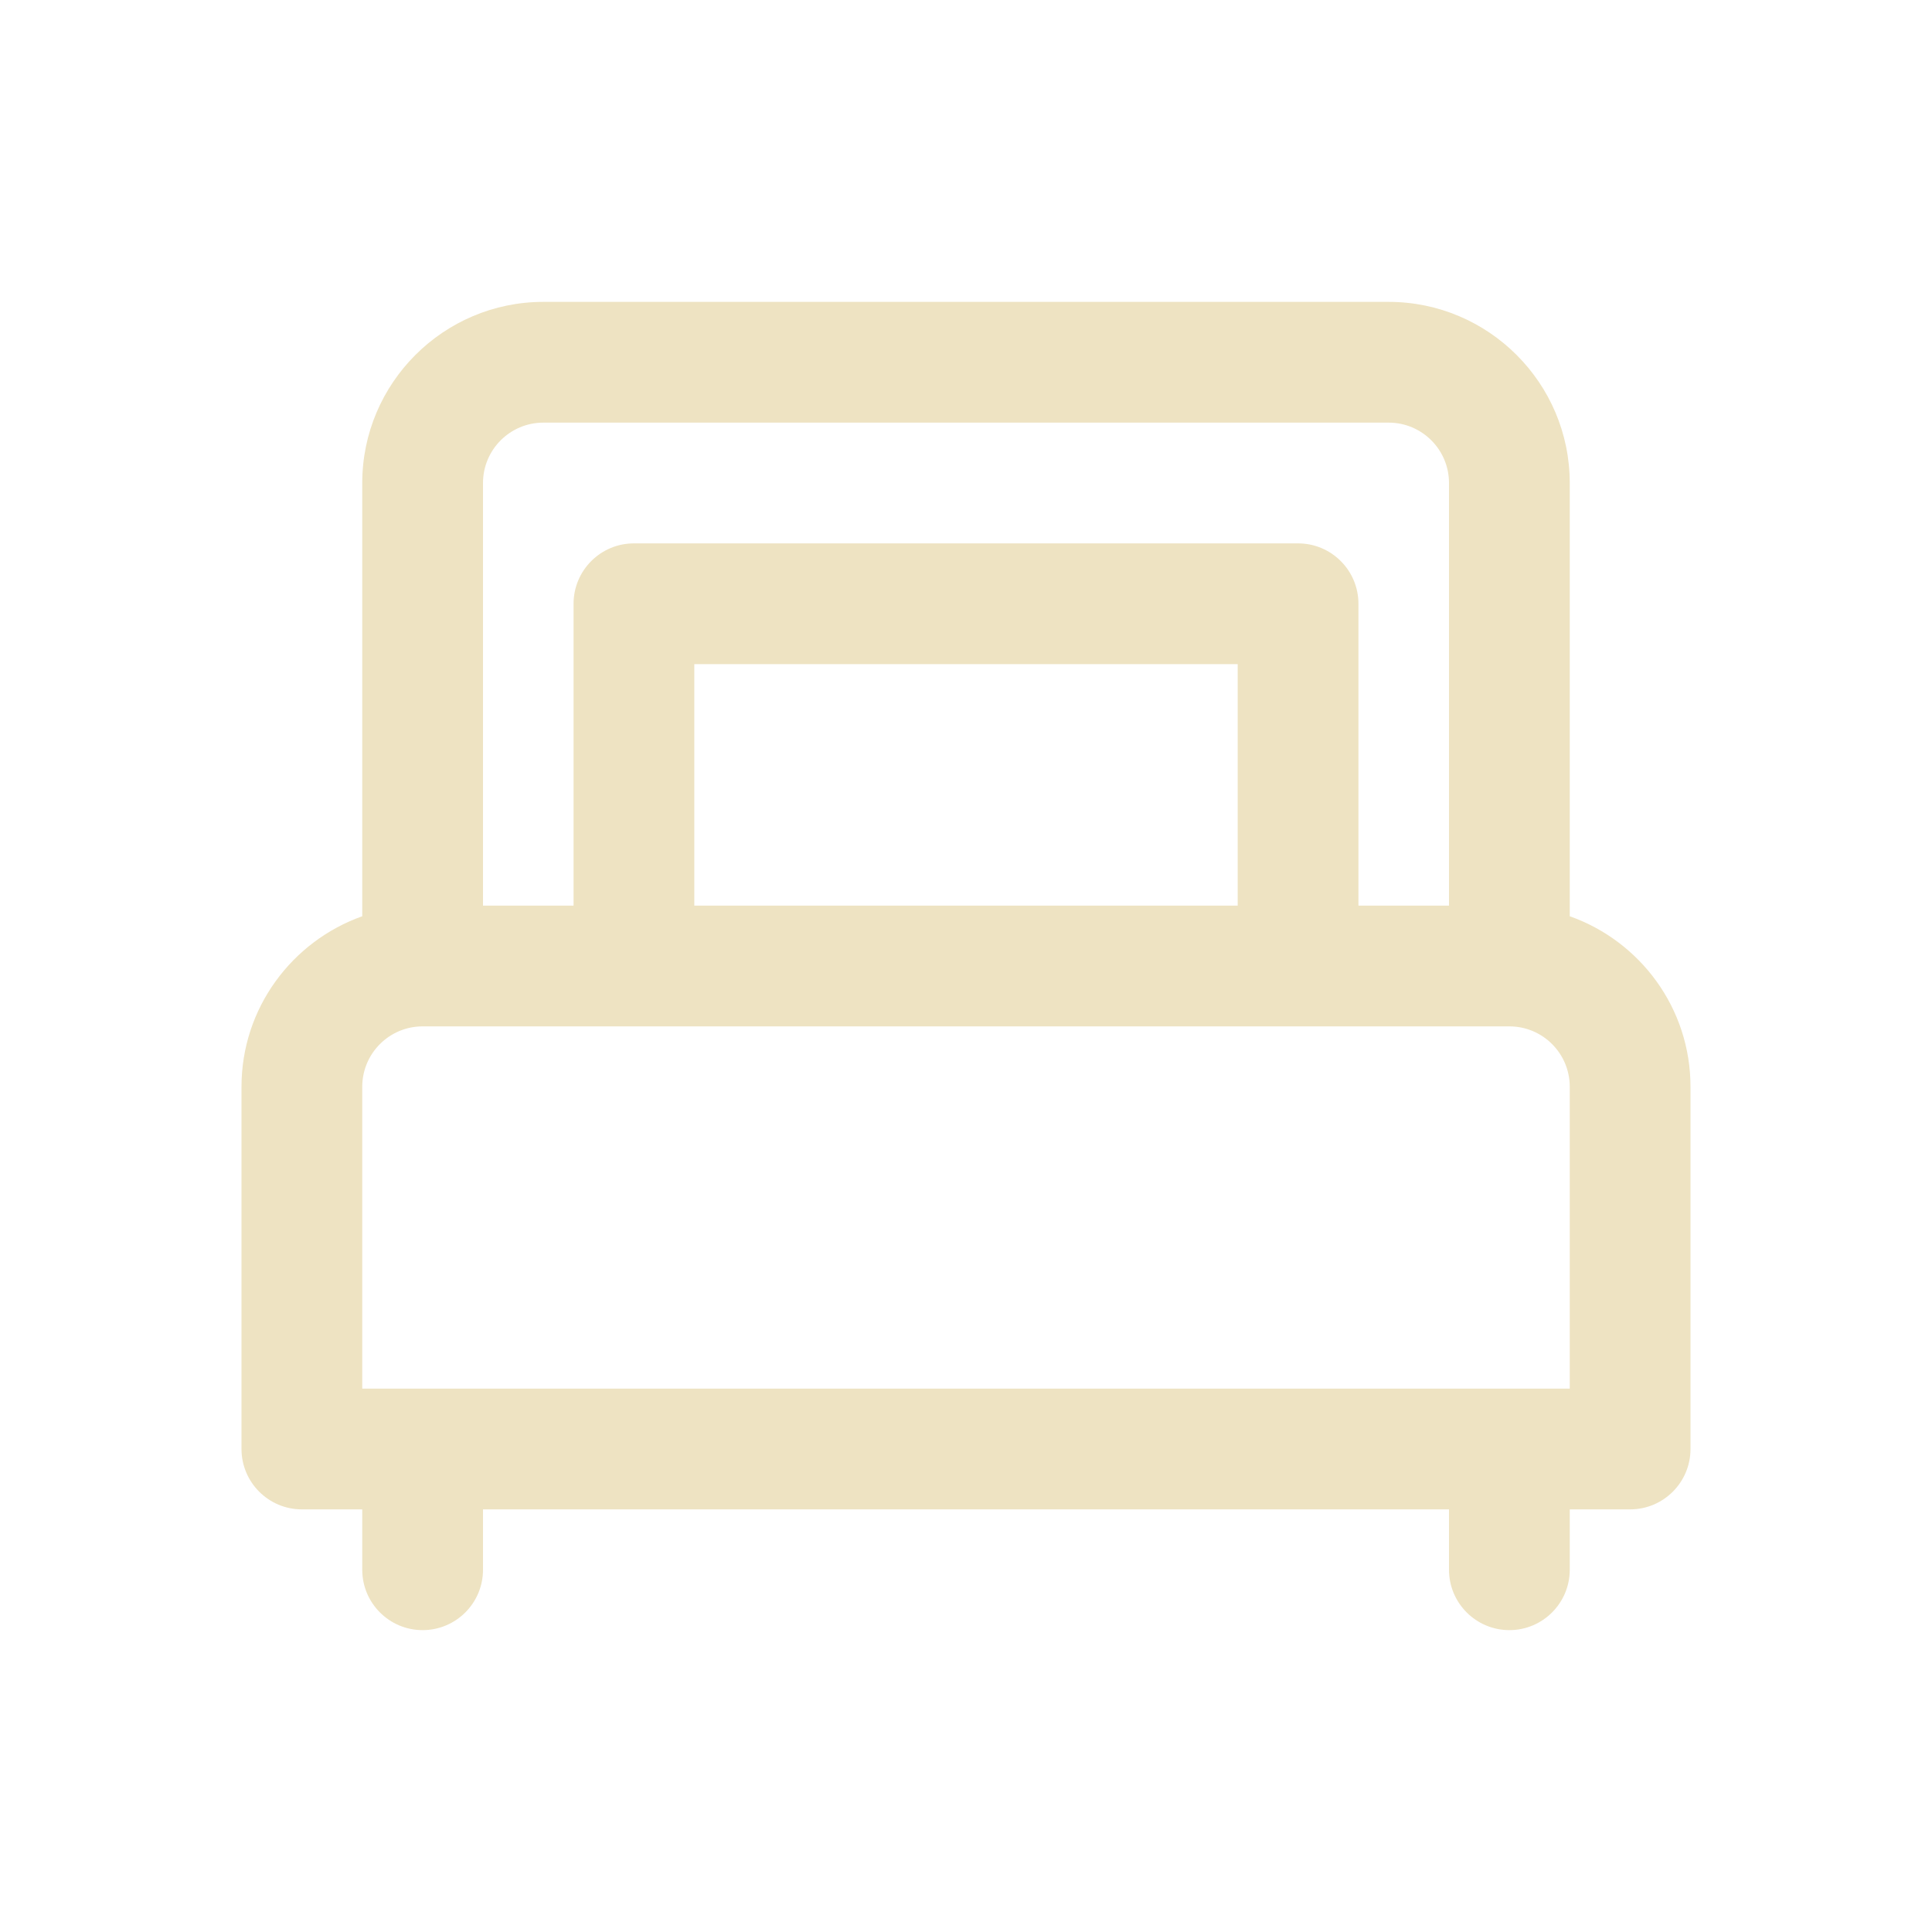 <svg width="32" height="32" viewBox="0 0 32 32" fill="none" xmlns="http://www.w3.org/2000/svg">
<g clip-path="url(#clip0_2037_929)">
<path d="M26 15.176V8C26 6.346 24.654 5 23 5H9C7.346 5 6 6.346 6 8V15.176C4.836 15.59 4 16.698 4 18V24C4 24.552 4.448 25 5 25H6V26C6 26.552 6.448 27 7 27C7.552 27 8 26.552 8 26V25H24V26C24 26.552 24.448 27 25 27C25.552 27 26 26.552 26 26V25H27C27.552 25 28 24.552 28 24V18C28 16.696 27.164 15.588 26 15.176ZM9 7H23C23.552 7 24 7.448 24 8V15H22.5V10C22.5 9.448 22.052 9 21.5 9H10.5C9.948 9 9.5 9.448 9.5 10V15H8V8C8 7.448 8.448 7 9 7ZM11.5 15V11H20.5V15H11.5ZM7 17H25C25.552 17 26 17.448 26 18V23H6V18C6 17.448 6.448 17 7 17Z" fill="#EEE3C2"/>
</g>
<defs>
<clipPath id="clip0_2037_929">
<rect width="24" height="22" fill="white" transform="translate(4 5)"/>
</clipPath>
</defs>
</svg>

